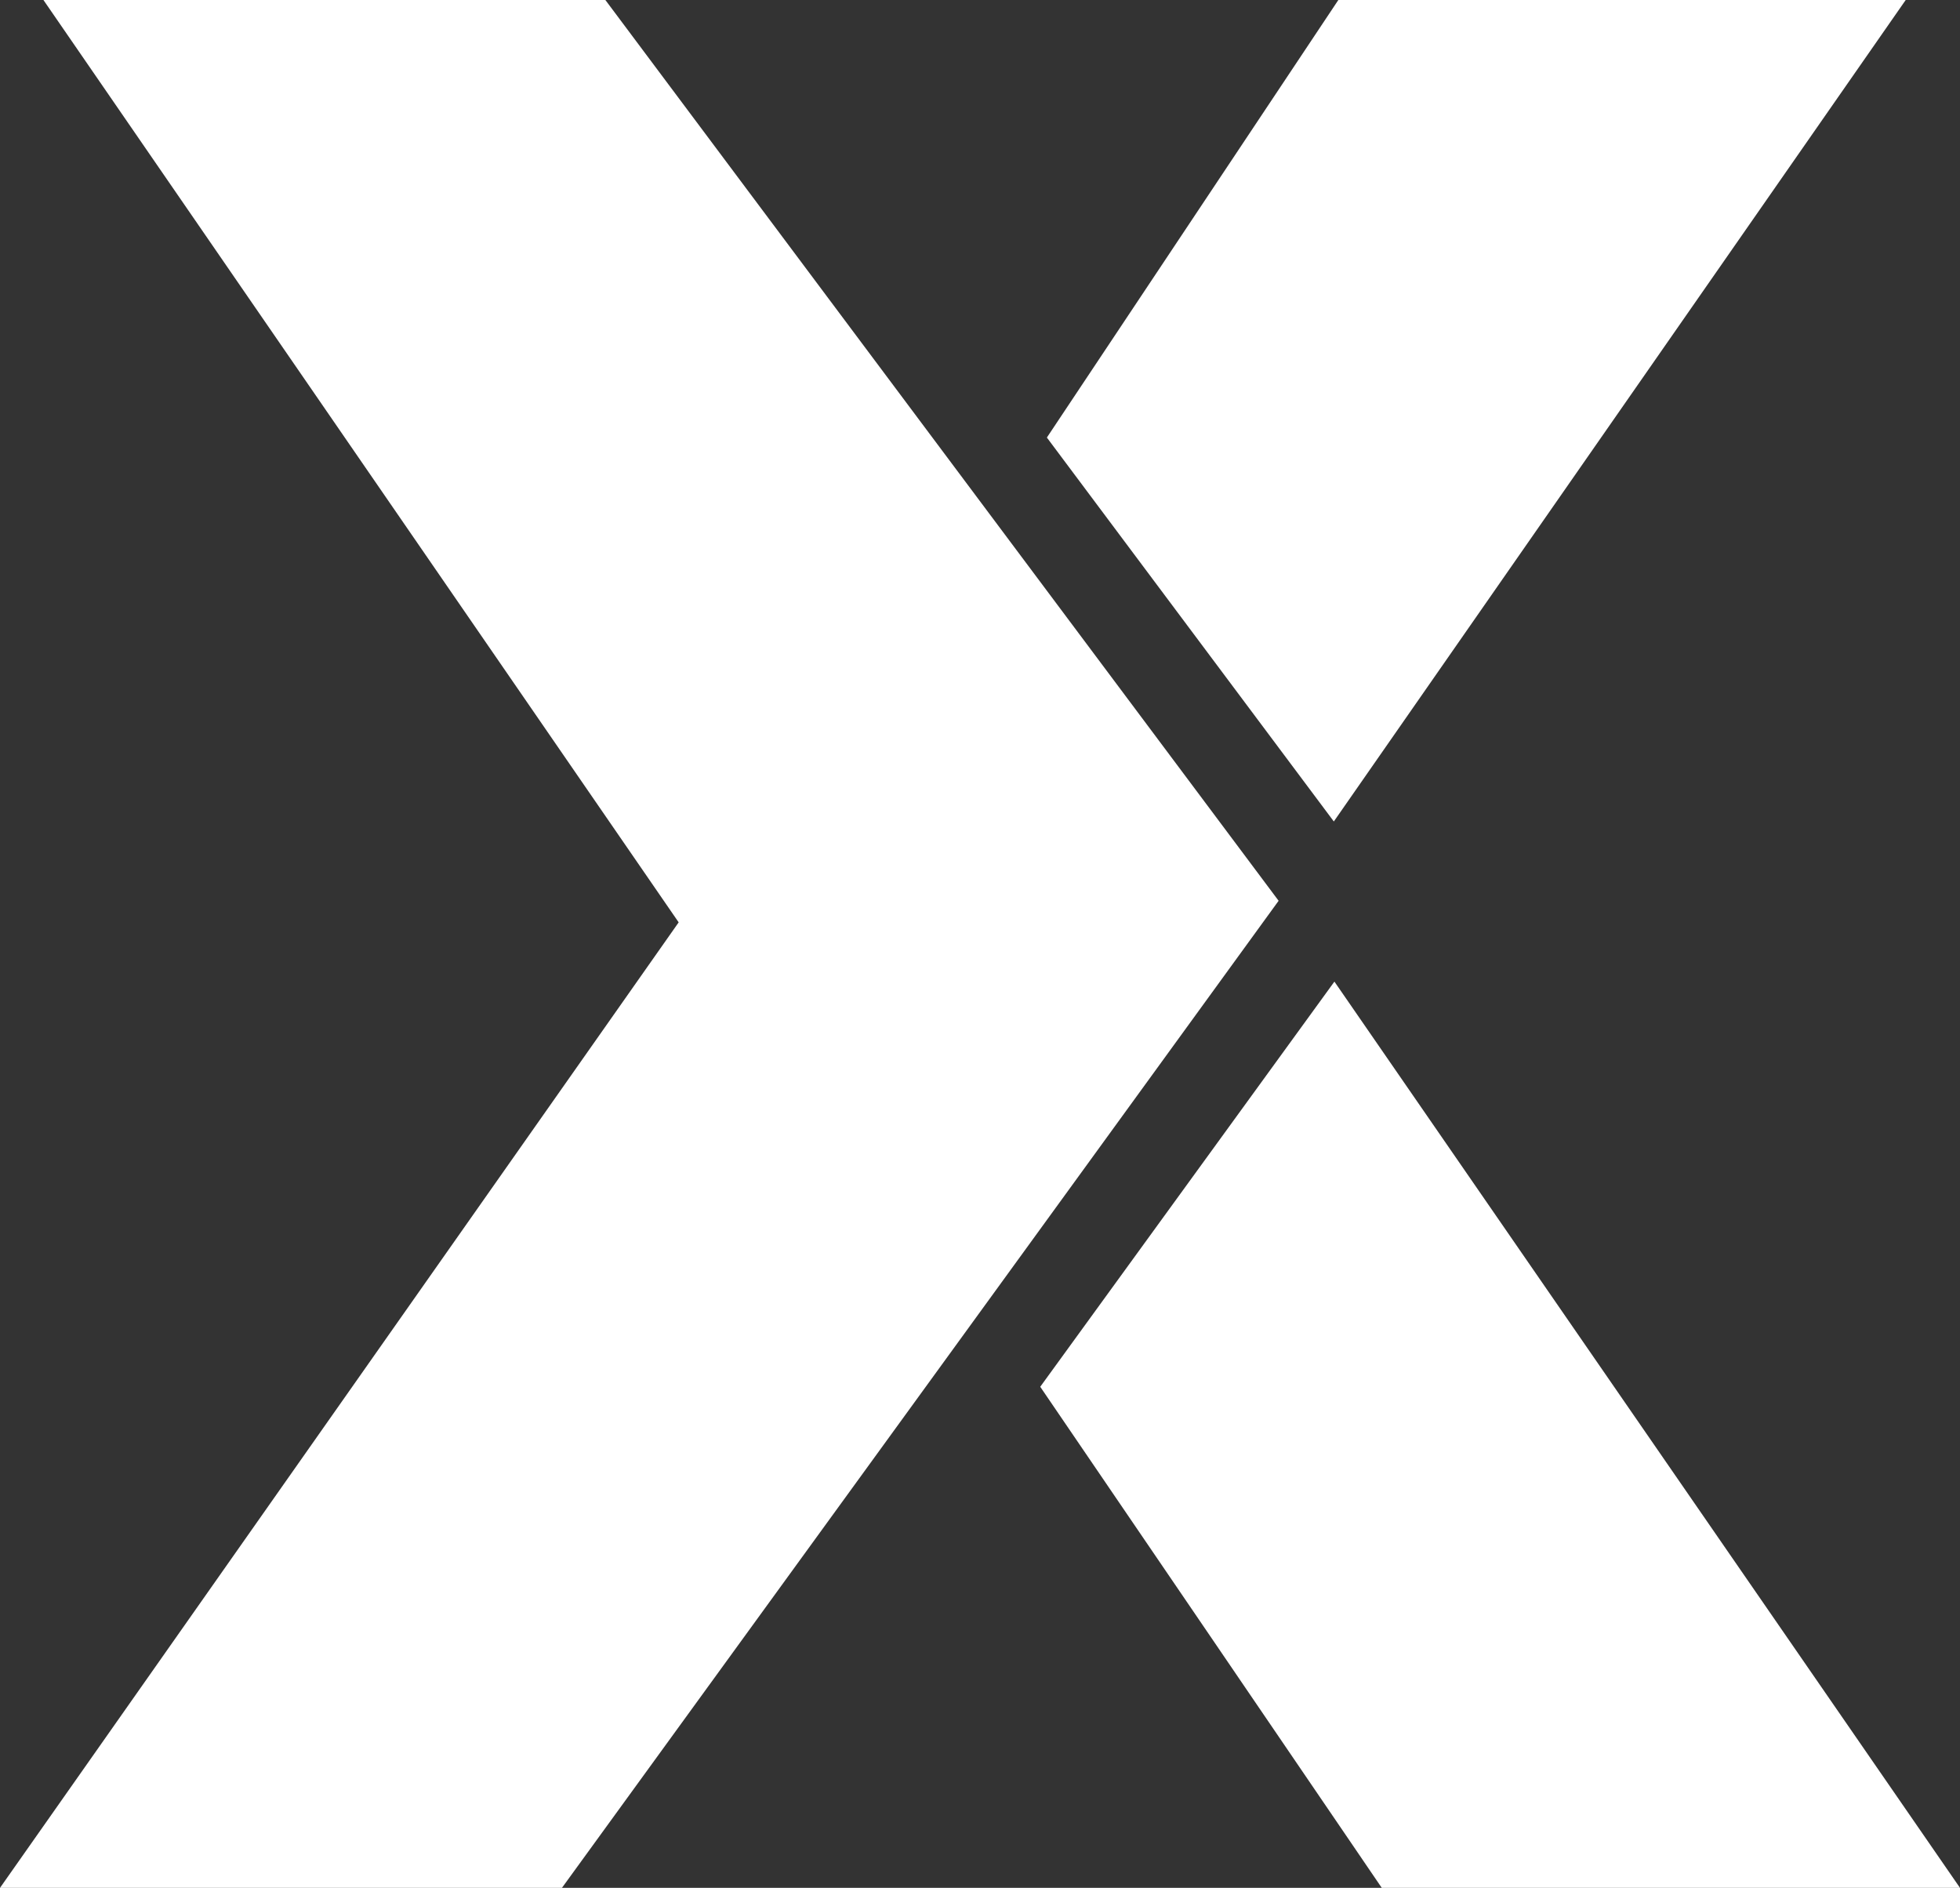 <?xml version="1.0" encoding="utf-8"?>
<!-- Generator: Adobe Illustrator 16.2.1, SVG Export Plug-In . SVG Version: 6.00 Build 0)  -->
<!DOCTYPE svg PUBLIC "-//W3C//DTD SVG 1.1//EN" "http://www.w3.org/Graphics/SVG/1.1/DTD/svg11.dtd">
<svg version="1.1" id="Layer_1" xmlns="http://www.w3.org/2000/svg" xmlns:xlink="http://www.w3.org/1999/xlink" x="0px" y="0px"
	 width="1546px" height="1489px" viewBox="0 0 1546 1489" enable-background="new 0 0 1546 1489" xml:space="preserve">
<rect x="0" y="0" width="1546" height="1489" fill="#333333" stroke="none"/>
<path fill-rule="evenodd" clip-rule="evenodd" fill="#FFFFFF" d="M825.753,345.104L1055.648,0h447.526l-451.086,647.916
	L825.753,345.104z M443.243,1489H0l535.318-761.518L34.261,0h443.244l531.035,710.466L443.243,1489z M1546,1489h-456.092
	l-269.393-395.22l232.035-319.563L1546,1489z"/>
</svg>
